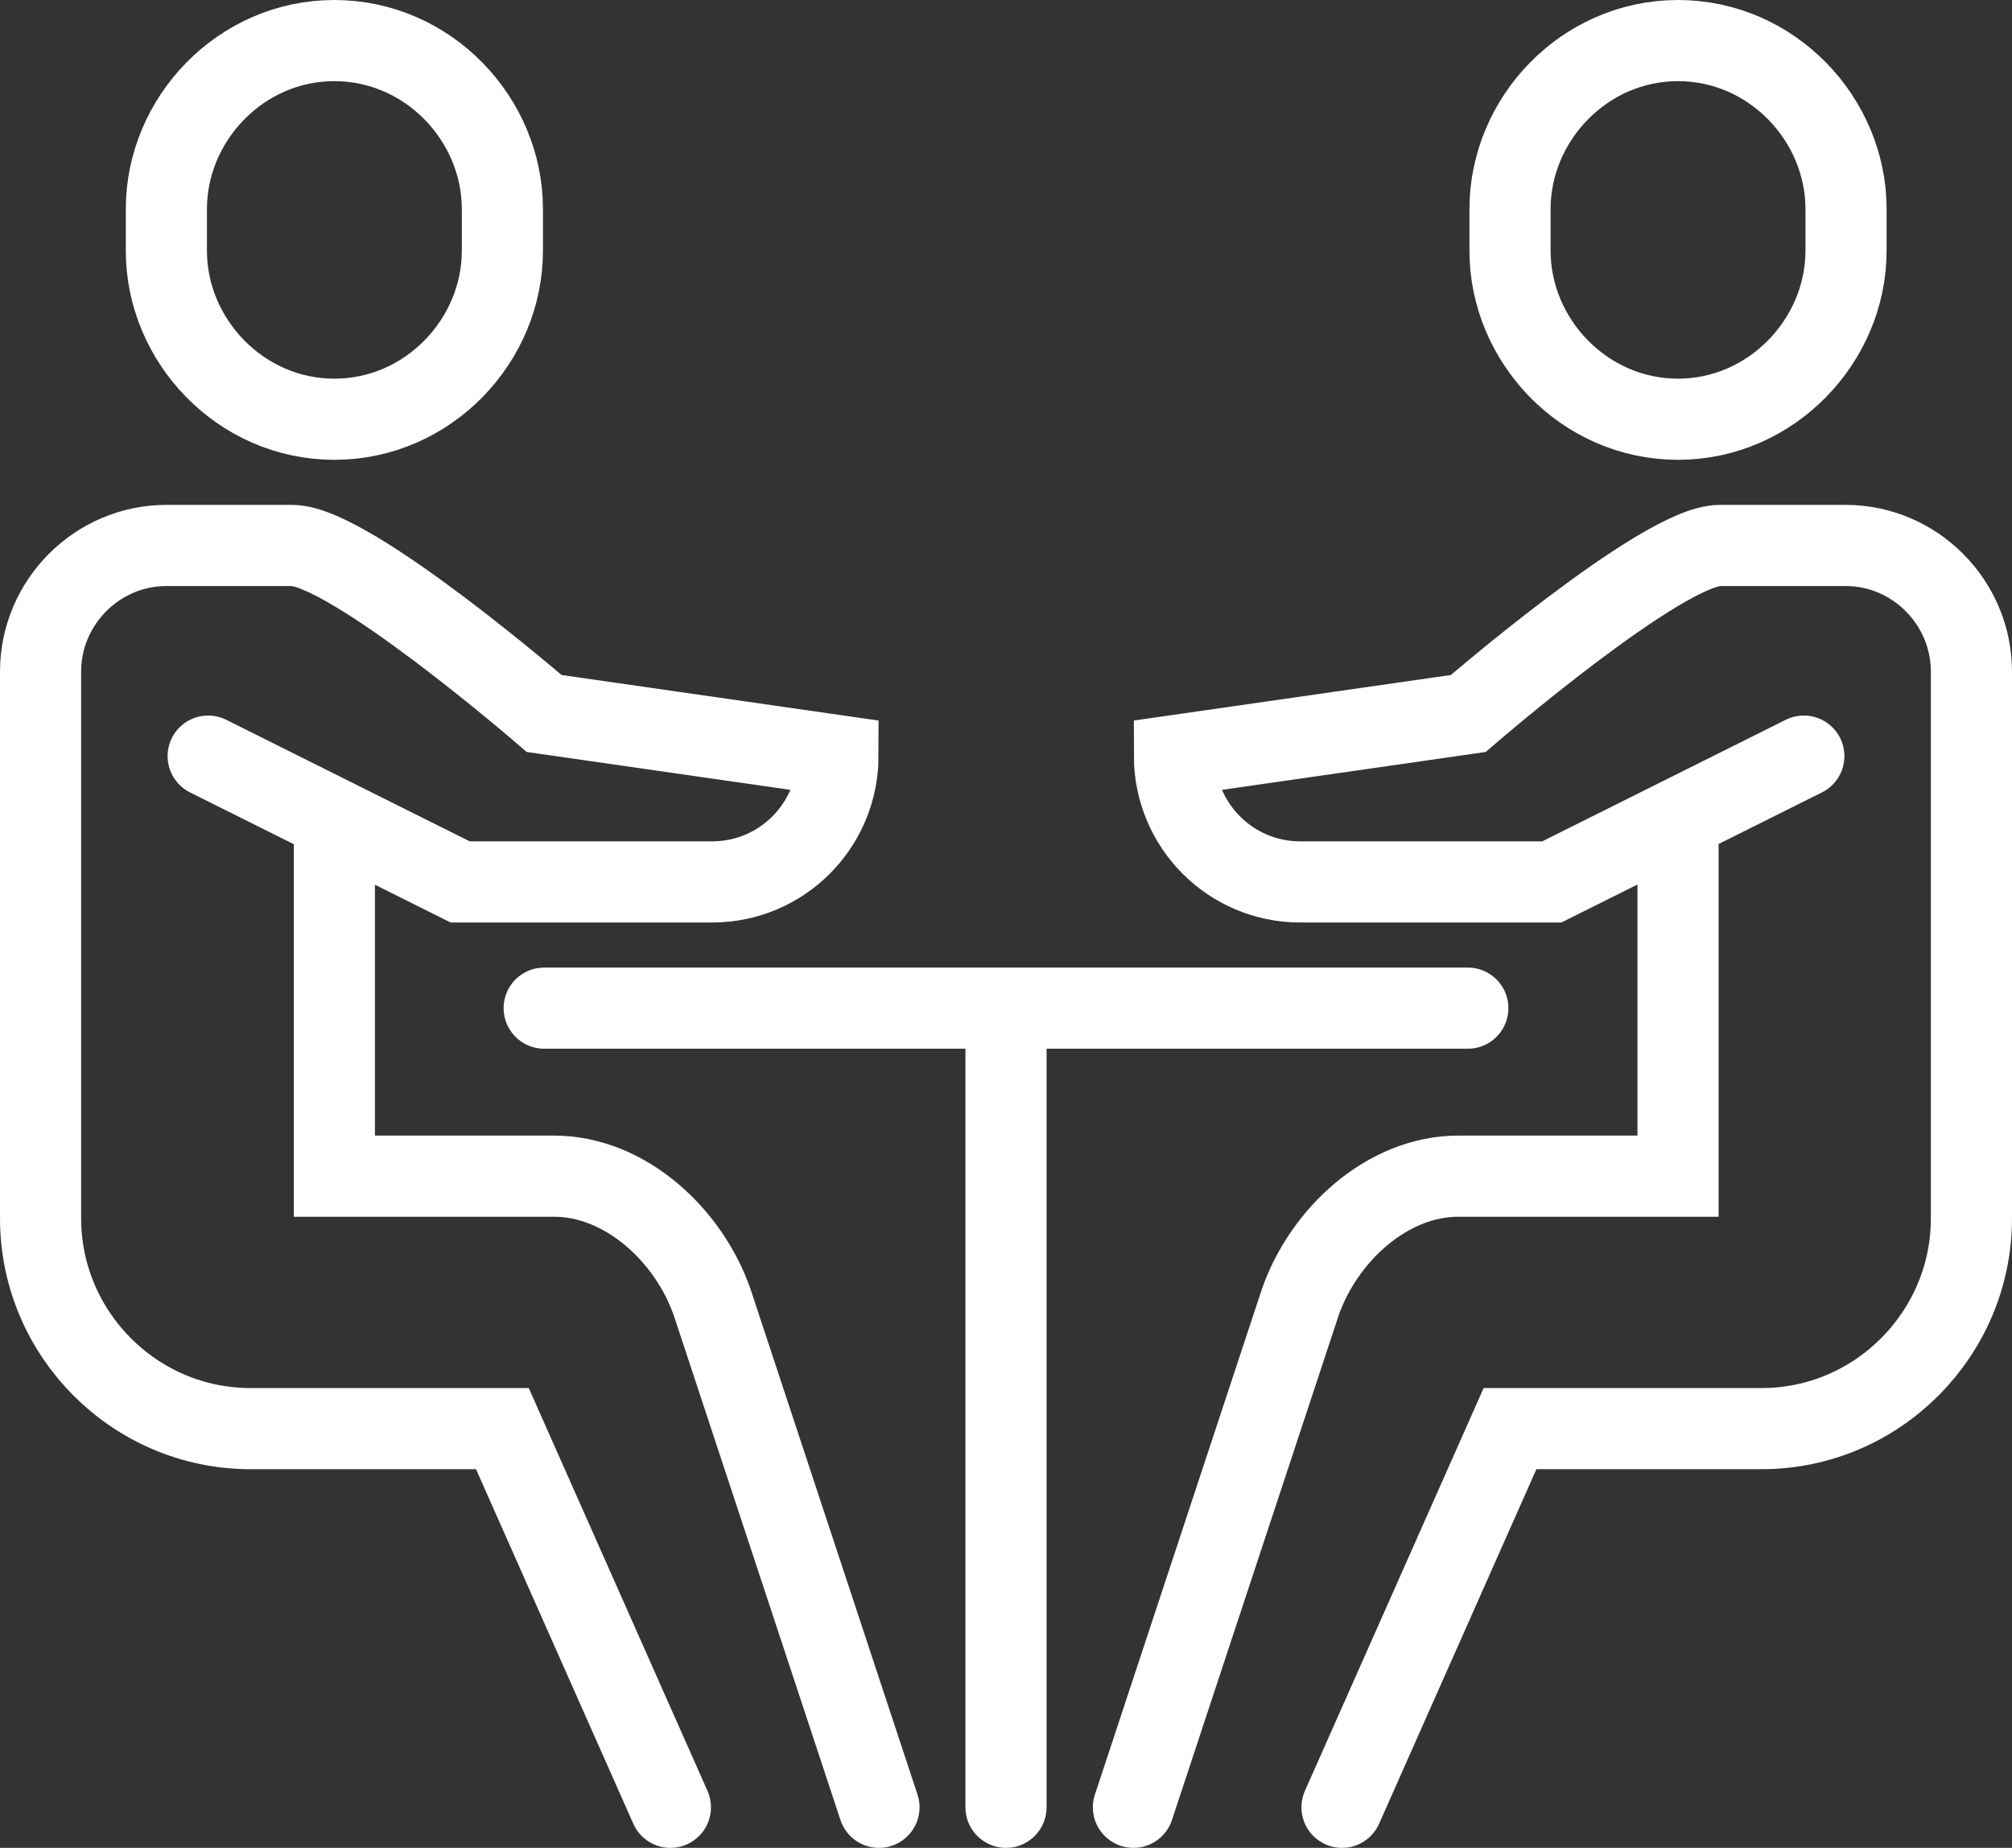 <?xml version="1.0" encoding="UTF-8"?>
<svg id="Layer_1" data-name="Layer 1" xmlns="http://www.w3.org/2000/svg" viewBox="0 0 49.1 45.09">
  <rect x="0" y="0" width="49.1" height="45.09" fill="#333333" stroke="none"/>
  <defs>
    <style>
      .cls-1 {
        fill: none;
        stroke: #fff;
        stroke-linecap: round;
        stroke-miterlimit: 10;
        stroke-width: 1.98px;
      }
    </style>
  </defs>
  <path class="cls-1" d="m24.55,24.6v19.5m11.27-19.5h-11.27m-11.27,0h11.27m19.47-6.15l-6.15,3.07h-6.14c-1.7,0-3.07-1.38-3.07-3.08l7.17-1.03s4.74-4.1,6.14-4.1h3.07c1.69,0,3.07,1.39,3.07,3.08v13.34c0,2.82-2.3,5.13-5.12,5.13h-6.14l-4.1,9.24m8.2-33.87c2.28,0,4.1-1.92,4.1-4.11v-1.02c0-2.19-1.81-4.11-4.1-4.11s-4.1,1.92-4.1,4.11v1.02c0,2.19,1.81,4.11,4.1,4.11Zm0,10.26v8.21h-5.36c-1.74,0-3.29,1.44-3.86,3.08l-4.07,12.32M5.08,18.45l6.15,3.07h6.15c1.7,0,3.07-1.38,3.07-3.08l-7.17-1.03s-4.74-4.1-6.15-4.1h-3.07c-1.69,0-3.07,1.39-3.07,3.08v13.34c0,2.82,2.3,5.13,5.12,5.13h6.15l4.1,9.24M8.16,10.23c-2.29,0-4.1-1.92-4.1-4.11v-1.02c0-2.19,1.81-4.11,4.1-4.11s4.1,1.92,4.1,4.11v1.02c0,2.19-1.81,4.11-4.1,4.11Zm0,10.26v8.21h5.36c1.74,0,3.29,1.44,3.86,3.08l4.07,12.32"/>
</svg>